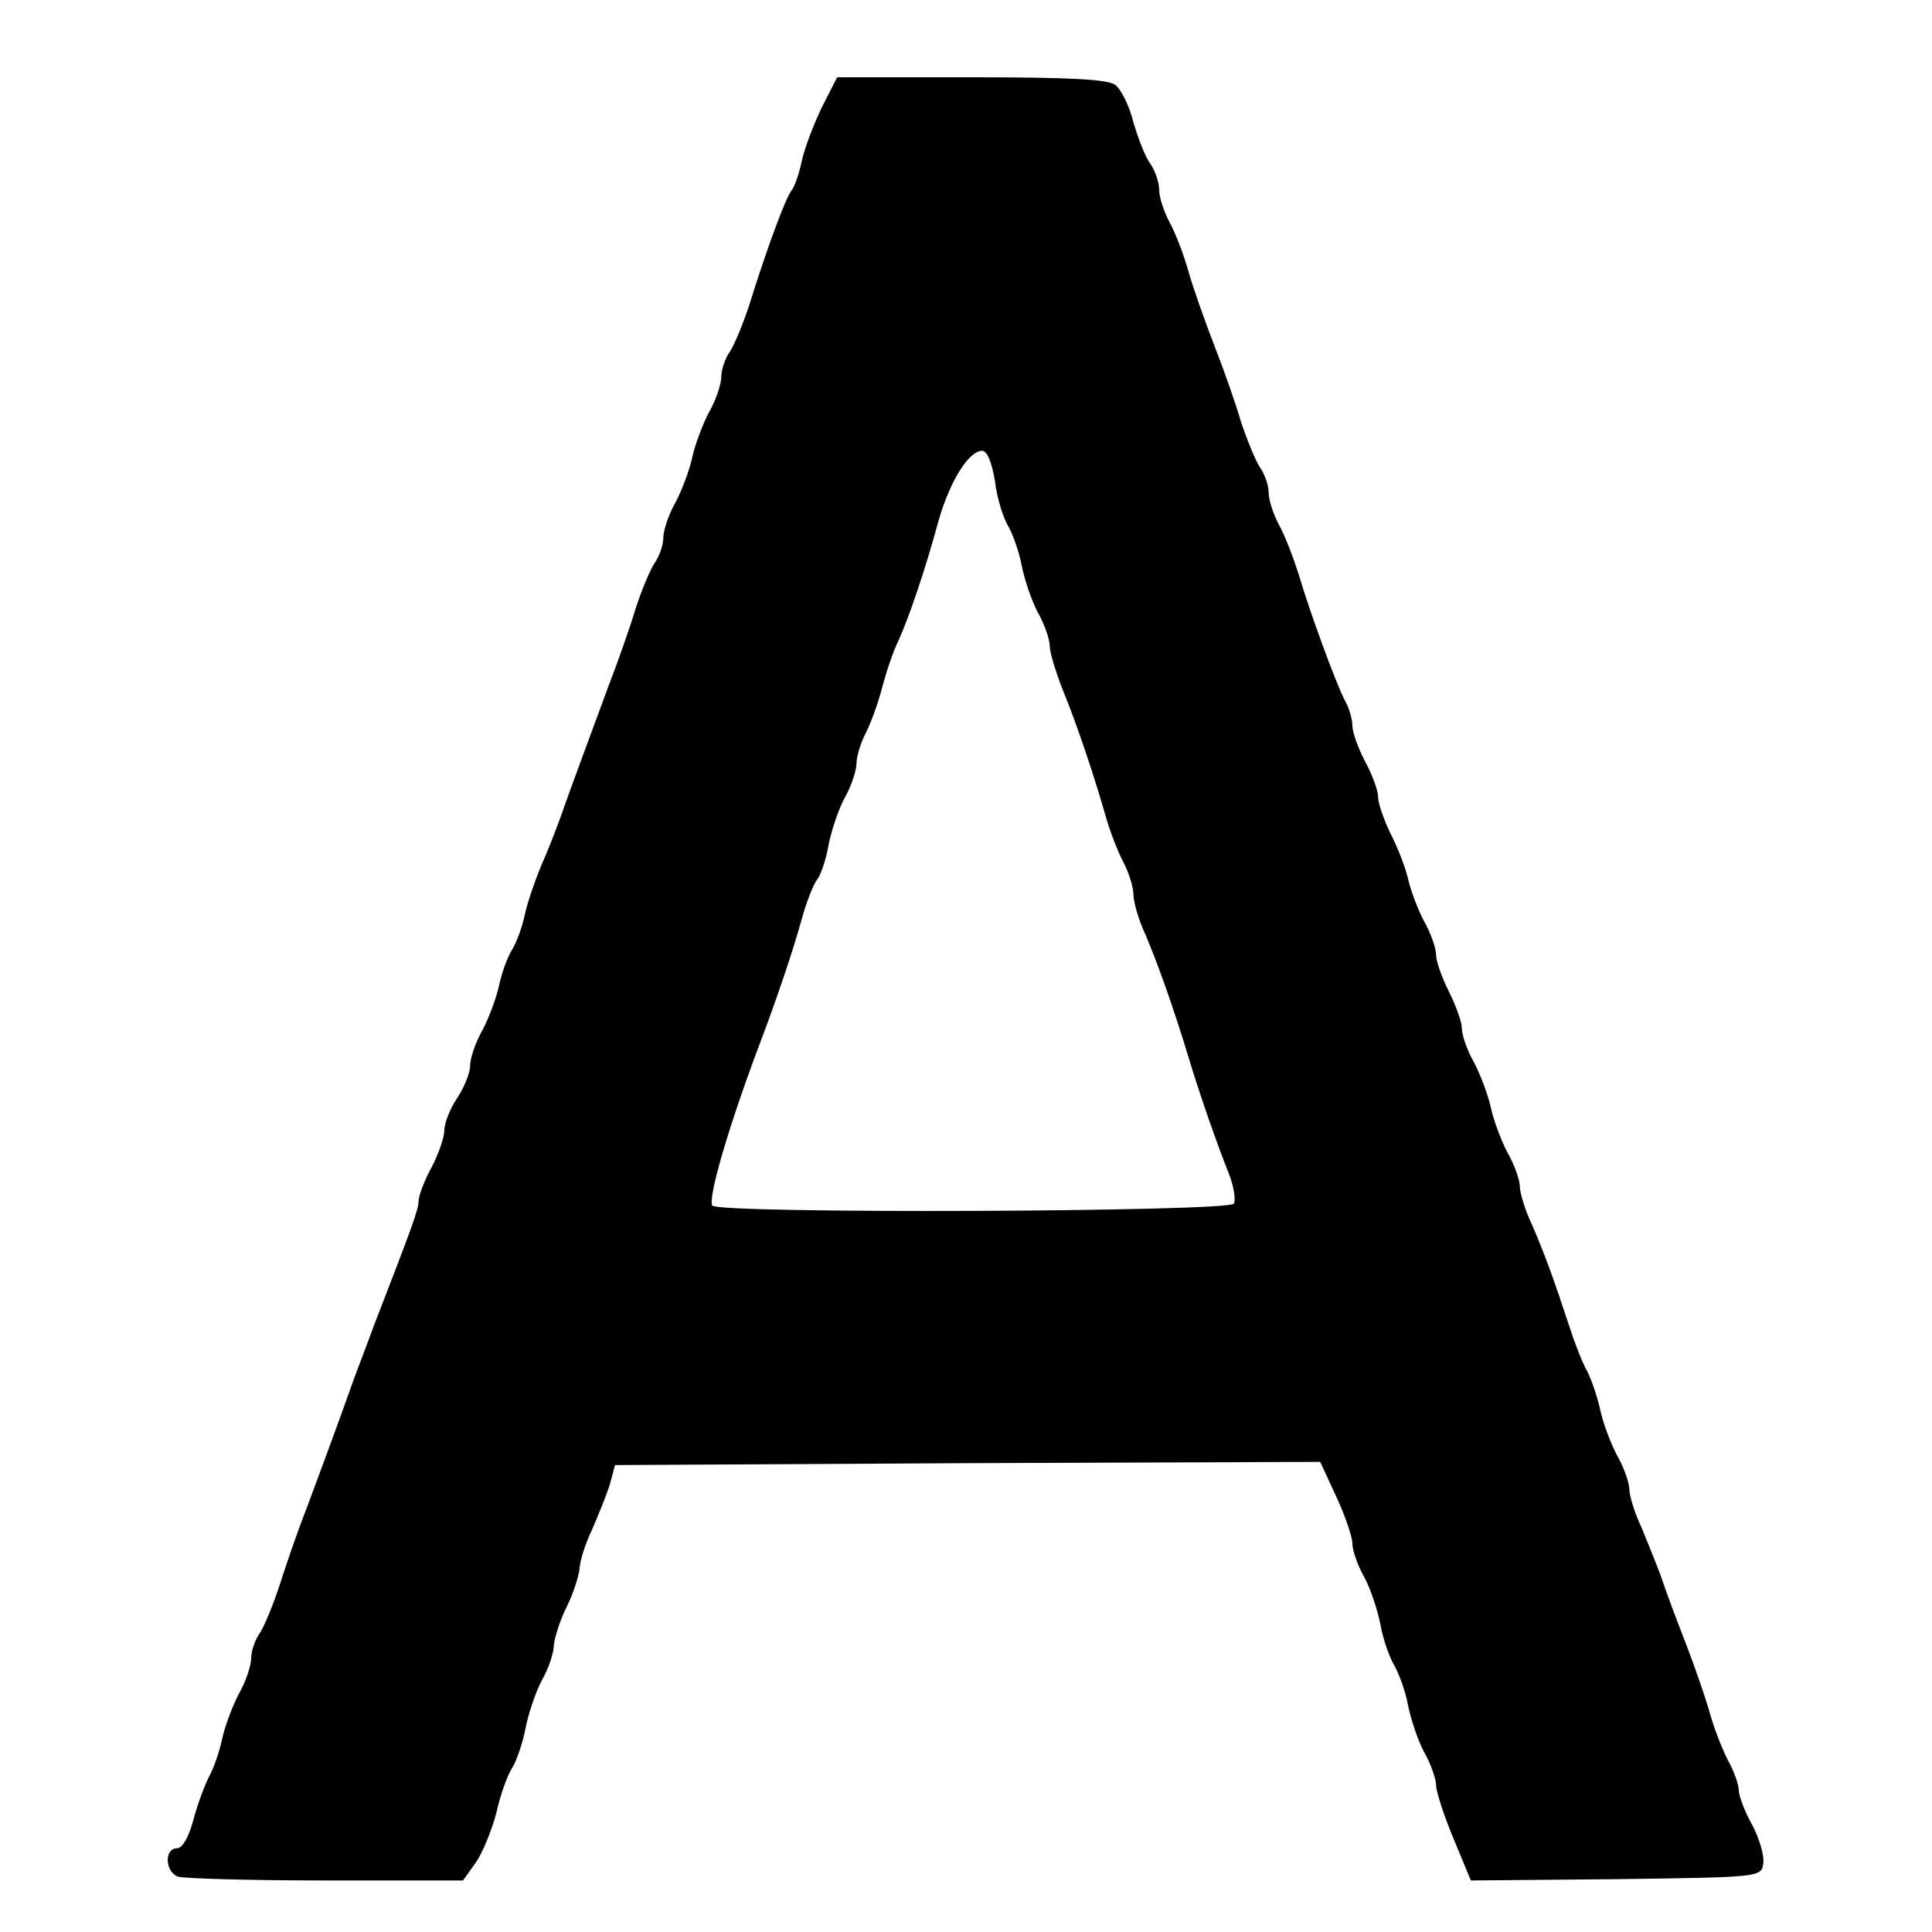 <?xml version="1.0" standalone="no"?>
<!DOCTYPE svg PUBLIC "-//W3C//DTD SVG 20010904//EN"
 "http://www.w3.org/TR/2001/REC-SVG-20010904/DTD/svg10.dtd">
<svg version="1.0" xmlns="http://www.w3.org/2000/svg"
 width="300pt" height="300pt" viewBox="0 0 300 300"
 preserveAspectRatio="xMidYMid meet">
<g transform="translate(0,300) scale(0.1,-0.1)"
fill="#000000" stroke="none">
<path d="M1276 2833 c-13 -27 -27 -64 -31 -83 -4 -19 -11 -40 -16 -46 -9 -11
-38 -89 -66 -179 -9 -27 -22 -59 -29 -70 -8 -11 -14 -29 -14 -40 0 -11 -8 -36
-19 -55 -10 -19 -22 -51 -26 -70 -4 -19 -16 -51 -26 -70 -11 -19 -19 -44 -19
-55 0 -11 -6 -29 -14 -40 -7 -11 -20 -42 -29 -70 -8 -27 -27 -81 -42 -120 -32
-87 -59 -159 -75 -205 -7 -19 -20 -53 -30 -75 -9 -22 -21 -56 -25 -75 -4 -19
-13 -44 -20 -55 -7 -11 -16 -36 -20 -55 -4 -19 -16 -51 -26 -70 -11 -19 -19
-44 -19 -55 0 -11 -9 -33 -20 -50 -11 -16 -20 -39 -20 -50 0 -11 -9 -37 -20
-58 -11 -20 -20 -44 -20 -52 0 -13 -10 -40 -70 -195 -9 -25 -23 -61 -30 -80
-22 -62 -48 -133 -75 -205 -15 -38 -33 -92 -42 -120 -9 -27 -22 -59 -29 -70
-8 -11 -14 -29 -14 -40 0 -11 -8 -36 -19 -55 -10 -19 -22 -51 -26 -70 -4 -19
-13 -46 -21 -60 -7 -14 -18 -44 -24 -67 -7 -26 -17 -43 -25 -43 -20 0 -19 -36
1 -44 9 -3 112 -6 229 -6 l214 0 20 28 c11 16 25 51 32 78 6 27 17 58 25 70 7
12 16 39 20 60 4 21 15 55 25 74 11 19 19 44 19 55 1 11 9 38 20 60 11 22 19
49 20 59 0 10 8 37 19 60 10 23 23 55 28 71 l8 30 548 3 547 2 25 -54 c14 -30
25 -63 25 -73 0 -10 8 -34 19 -53 10 -19 21 -53 25 -75 4 -22 14 -49 21 -61 7
-12 17 -39 21 -60 4 -21 15 -55 25 -74 11 -19 19 -43 19 -52 0 -10 12 -47 27
-83 l27 -65 225 2 c223 3 226 3 229 24 2 12 -6 39 -17 60 -12 21 -21 46 -21
54 0 8 -7 29 -16 45 -9 17 -22 50 -29 75 -7 25 -24 74 -38 110 -14 36 -31 81
-37 100 -7 19 -21 54 -31 78 -11 23 -19 50 -19 60 0 9 -8 33 -19 52 -10 19
-22 51 -26 70 -4 19 -13 46 -20 60 -8 14 -20 45 -28 70 -24 73 -38 112 -58
158 -11 23 -19 50 -19 60 0 9 -8 33 -19 52 -10 19 -22 51 -26 70 -4 19 -16 51
-26 70 -11 19 -19 43 -19 53 0 10 -9 35 -20 57 -11 22 -20 47 -20 57 0 10 -8
34 -19 53 -10 19 -21 49 -25 67 -4 17 -16 48 -27 69 -10 21 -19 46 -19 56 0
10 -9 35 -20 55 -11 21 -20 46 -20 56 0 10 -5 28 -12 40 -14 27 -54 136 -72
197 -8 25 -21 59 -30 75 -9 17 -16 39 -16 50 0 11 -6 29 -14 40 -7 11 -20 43
-29 70 -8 28 -27 82 -42 120 -15 39 -33 90 -40 115 -7 25 -20 59 -29 75 -9 17
-16 39 -16 50 0 11 -6 30 -14 41 -8 11 -19 40 -26 64 -6 25 -19 51 -28 58 -11
9 -73 12 -224 12 l-208 0 -24 -47z m269 -580 c3 -27 13 -57 20 -69 7 -12 17
-39 21 -60 4 -21 15 -55 25 -74 11 -19 19 -43 19 -53 0 -10 9 -39 19 -65 22
-54 47 -127 66 -193 7 -26 20 -60 29 -77 9 -17 16 -40 16 -51 0 -11 8 -40 19
-63 19 -45 43 -112 66 -188 18 -60 45 -137 63 -182 8 -20 11 -41 8 -47 -9 -13
-802 -16 -810 -3 -7 12 26 125 74 252 25 66 50 139 65 193 7 26 18 53 23 60 6
7 14 30 18 52 4 22 15 56 25 75 11 19 19 44 19 55 0 11 7 33 15 48 8 16 19 47
25 70 6 23 17 56 25 72 16 35 41 108 62 185 17 61 47 110 68 110 8 0 15 -18
20 -47z"/>
</g>
</svg>
